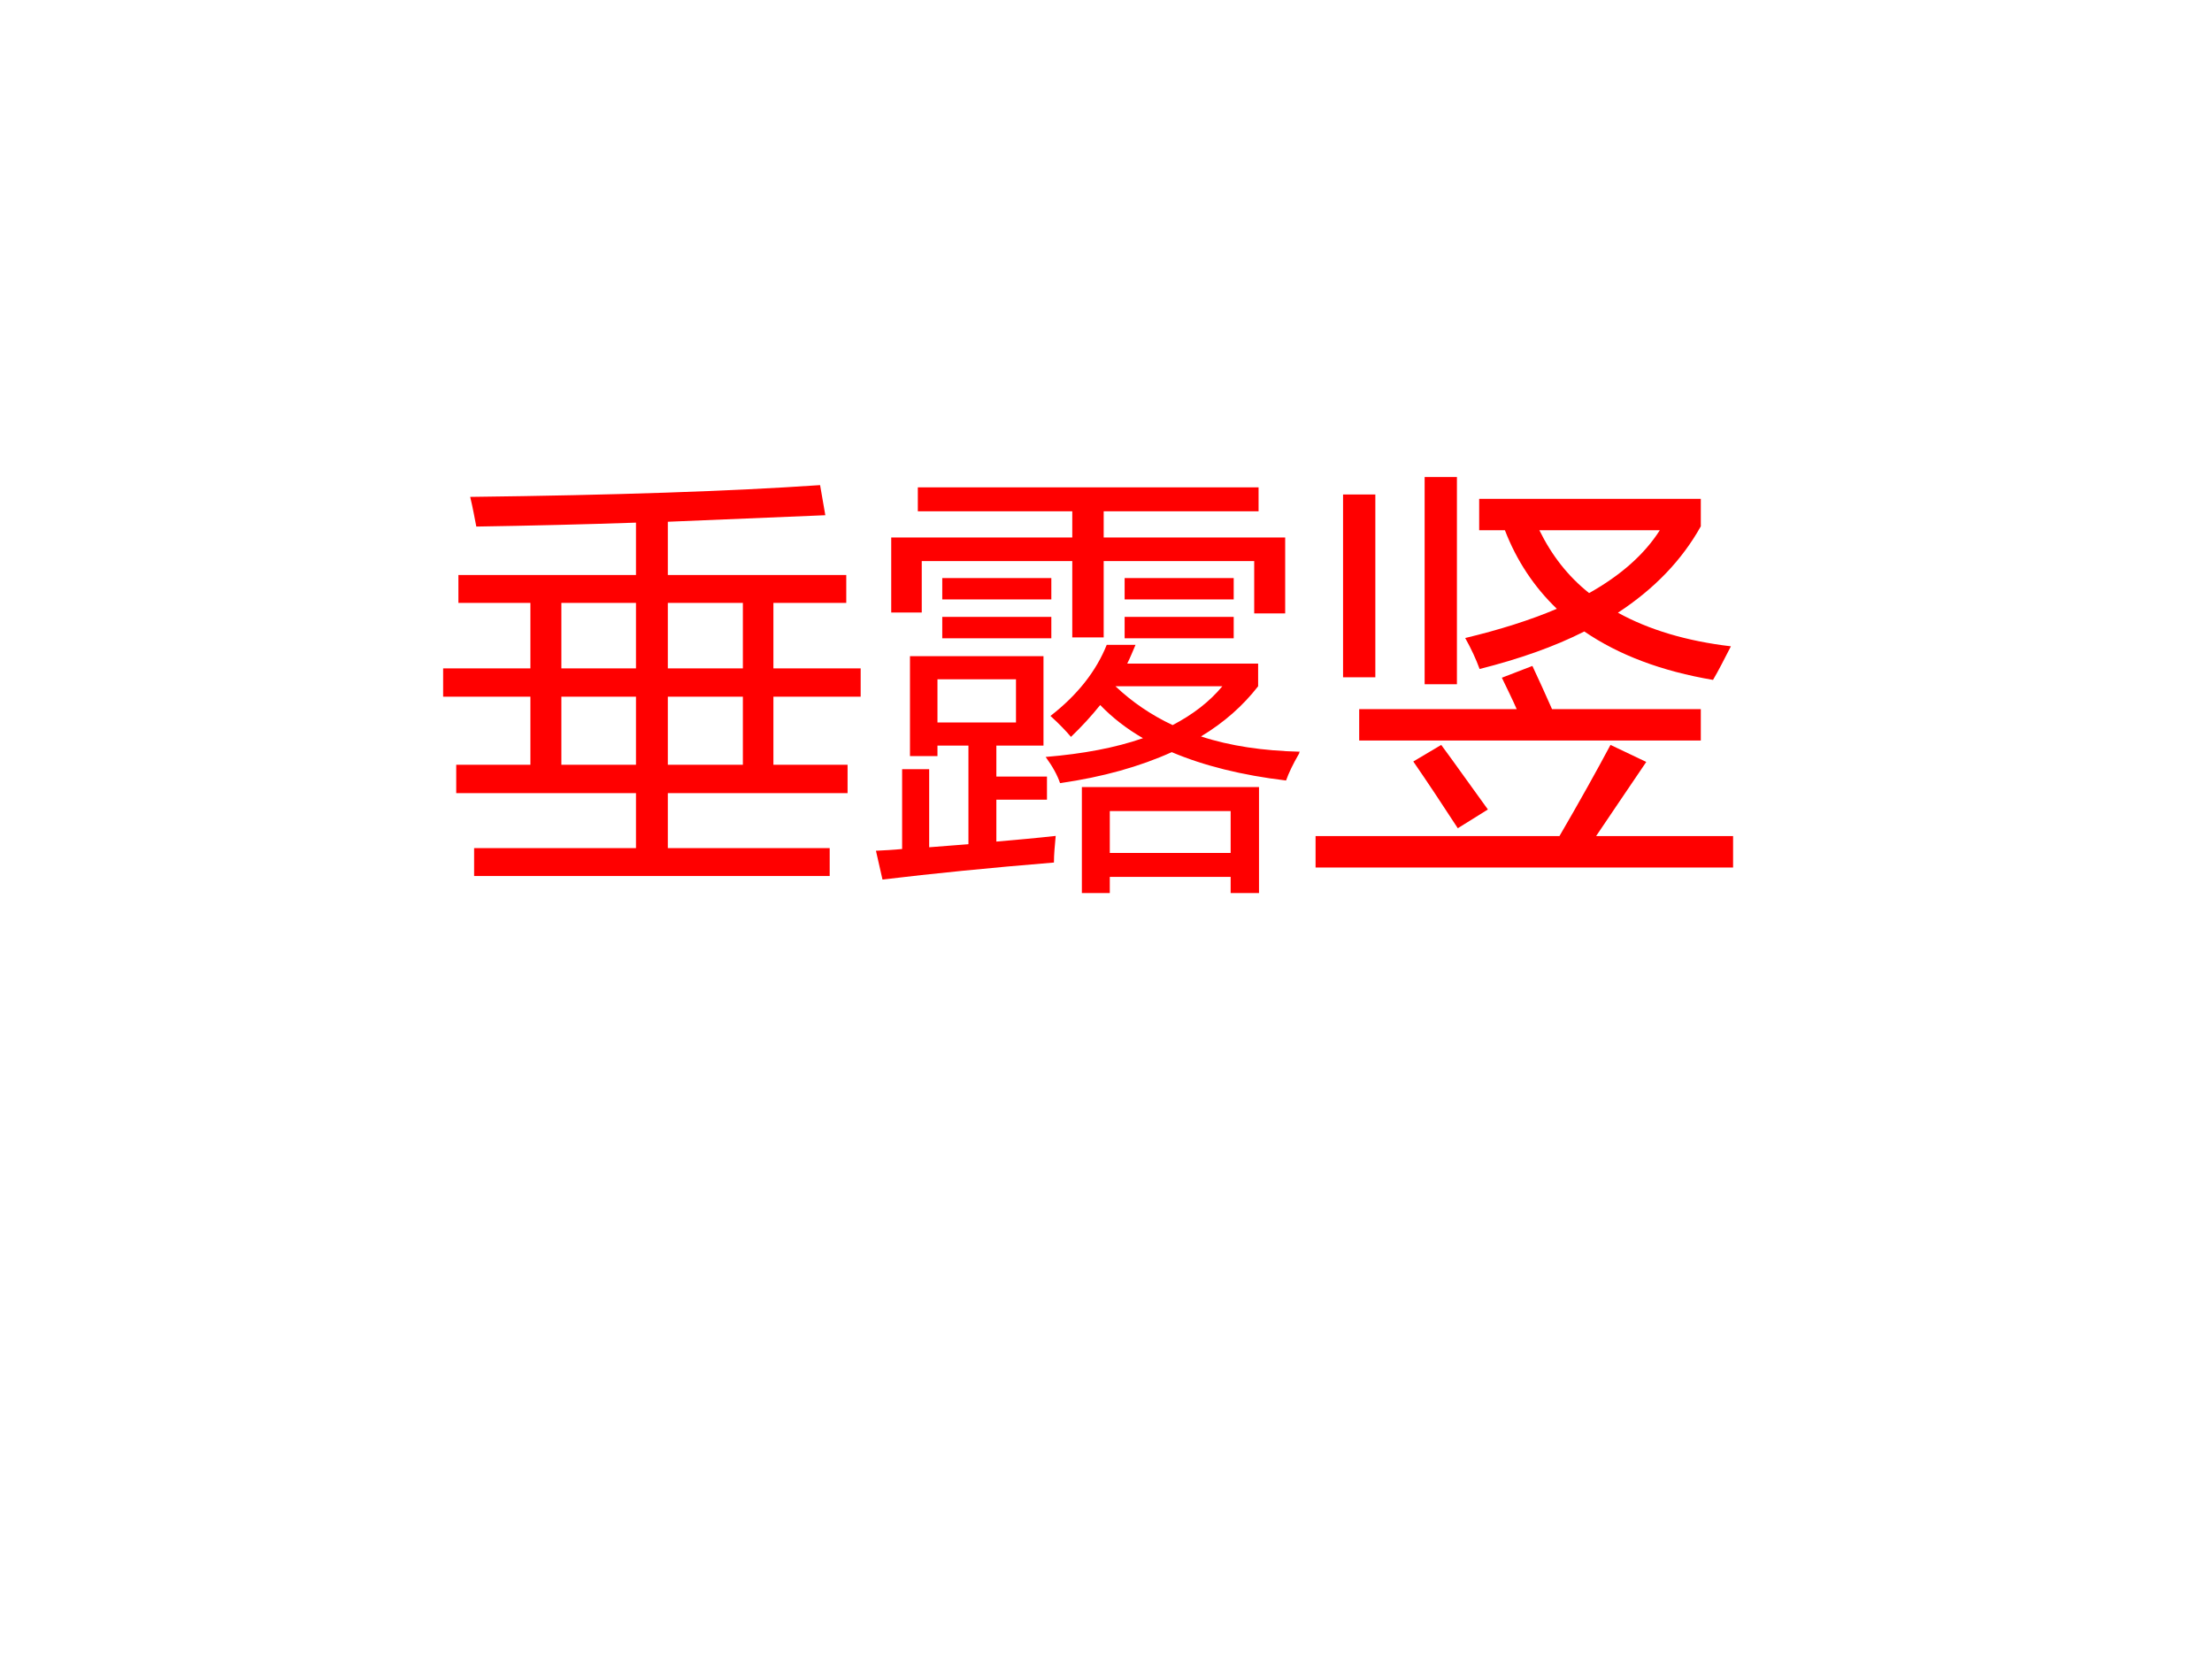 <?xml version="1.0" encoding="UTF-8" standalone="no"?>
<!DOCTYPE svg PUBLIC "-//W3C//DTD SVG 1.1//EN" "http://www.w3.org/Graphics/SVG/1.1/DTD/svg11.dtd">
<svg xmlns="http://www.w3.org/2000/svg" xmlns:xlink="http://www.w3.org/1999/xlink" version="1.1" width="720pt" height="540pt" viewBox="0 0 720 540">
<rect x="0" y="0" width="720" height="540" fill="#333333" stroke="none"/>
<g enable-background="new">
<g>
<g id="Layer-1" data-name="Artifact">
<clipPath id="cp6">
<path transform="matrix(1,0,0,-1,0,540)" d="M 0 0 L 720 0 L 720 540 L 0 540 Z " fill-rule="evenodd"/>
</clipPath>
<g clip-path="url(#cp6)">
<path transform="matrix(1,0,0,-1,0,540)" d="M 0 0 L 720 0 L 720 540 L 0 540 Z " fill="#ffffff" fill-rule="evenodd"/>
</g>
</g>
<g id="Layer-1" data-name="P">
<clipPath id="cp7">
<path transform="matrix(1,0,0,-1,0,540)" d="M 0 0 L 720 0 L 720 540 L 0 540 Z " fill-rule="evenodd"/>
</clipPath>
<g clip-path="url(#cp7)">
<symbol id="font_8_5b8">
<path d="M .071 .064 L .442 .064 L .442 .19 L .03 .19 L .03 .255 L .2 .255 L .2 .411 L 0 .411 L 0 .476 L .2 .476 L .2 .626 L .035 .626 L .035 .69 L .442 .69 L .442 .81 C .325 .806 .202 .803 .076 .801 C .072 .822 .068 .844 .062 .869 C .393 .873 .66 .882 .864 .896 L .876 .827 C .76 .822 .64 .817 .515 .812 L .515 .69 L .924 .69 L .924 .626 L .757 .626 L .757 .476 L .957 .476 L .957 .411 L .757 .411 L .757 .255 L .927 .255 L .927 .19 L .515 .19 L .515 .064 L .886 .064 L .886 0 L .071 0 L .071 .064 M .271 .255 L .442 .255 L .442 .411 L .271 .411 L .271 .255 M .515 .255 L .687 .255 L .687 .411 L .515 .411 L .515 .255 M .271 .476 L .442 .476 L .442 .626 L .271 .626 L .271 .476 M .515 .476 L .687 .476 L .687 .626 L .515 .626 L .515 .476 Z "/>
</symbol>
<symbol id="font_8_bb0">
<path d="M .035 .815 L .45 .815 L .45 .875 L .096 .875 L .096 .93 L .877 .93 L .877 .875 L .522 .875 L .522 .815 L .938 .815 L .938 .641 L .867 .641 L .867 .761 L .522 .761 L .522 .586 L .45 .586 L .45 .761 L .105 .761 L .105 .643 L .035 .643 L .035 .815 M 0 .097 C .02 .098 .04 .099 .06 .101 L .06 .284 L .122 .284 L .122 .105 C .152 .107 .182 .11 .212 .112 L .212 .338 L .141 .338 L .141 .314 L .078 .314 L .078 .543 L .384 .543 L .384 .338 L .276 .338 L .276 .267 L .392 .267 L .392 .214 L .276 .214 L .276 .118 C .322 .122 .367 .126 .412 .131 C .41 .109 .408 .089 .408 .07 C .262 .058 .131 .045 .015 .031 L 0 .097 M .4 .406 C .462 .454 .505 .509 .529 .569 L .595 .569 C .589 .555 .583 .54 .576 .526 L .876 .526 L .876 .474 C .841 .429 .798 .391 .745 .359 C .812 .337 .888 .326 .972 .324 C .971 .324 .97 .322 .97 .32 C .956 .296 .946 .275 .94 .258 C .839 .27 .751 .292 .678 .323 C .605 .29 .52 .266 .422 .252 C .416 .27 .405 .29 .389 .312 C .474 .319 .549 .333 .612 .355 C .574 .377 .542 .402 .514 .431 C .494 .406 .472 .382 .447 .358 C .436 .371 .421 .387 .4 .406 M .472 .243 L .878 .243 L .878 0 L .813 0 L .813 .037 L .536 .037 L .536 0 L .472 0 L .472 .243 M .813 .188 L .536 .188 L .536 .092 L .813 .092 L .813 .188 M .321 .391 L .321 .49 L .141 .49 L .141 .391 L .321 .391 M .794 .474 L .549 .474 C .587 .438 .631 .408 .68 .385 C .726 .409 .764 .438 .794 .474 M .152 .633 L .402 .633 L .402 .584 L .152 .584 L .152 .633 M .57 .722 L .82 .722 L .82 .673 L .57 .673 L .57 .722 M .57 .633 L .82 .633 L .82 .584 L .57 .584 L .57 .633 M .152 .722 L .402 .722 L .402 .673 L .152 .673 L .152 .722 Z "/>
</symbol>
<symbol id="font_8_97a">
<path d="M .375 .773 L .375 .845 L .883 .845 L .883 .782 C .84 .705 .777 .639 .693 .584 C .764 .545 .85 .519 .952 .507 C .937 .478 .924 .452 .911 .43 C .793 .45 .695 .487 .616 .541 C .547 .506 .467 .478 .376 .455 C .368 .477 .357 .501 .343 .526 C .422 .545 .492 .567 .553 .593 C .501 .643 .461 .703 .434 .773 L .375 .773 M 0 .072 L .559 .072 C .605 .151 .644 .221 .676 .281 L .758 .242 C .715 .179 .677 .122 .643 .072 L .957 .072 L .957 0 L 0 0 L 0 .072 M .1 .363 L .461 .363 C .451 .386 .439 .41 .427 .435 L .497 .462 C .512 .43 .527 .397 .542 .363 L .883 .363 L .883 .291 L .1 .291 L .1 .363 M .25 .895 L .324 .895 L .324 .42 L .25 .42 L .25 .895 M .063 .855 L .137 .855 L .137 .436 L .063 .436 L .063 .855 M .789 .773 L .513 .773 C .541 .716 .578 .668 .627 .629 C .7 .67 .754 .718 .789 .773 M .224 .243 L .288 .281 C .317 .242 .352 .192 .395 .133 L .326 .09 C .289 .147 .255 .198 .224 .243 Z "/>
</symbol>
<use xlink:href="#font_8_5b8" transform="matrix(142.01,0,0,-142.01,144.241,285.144)" fill="#ff0000"/>
<use xlink:href="#font_8_bb0" transform="matrix(142.01,0,0,-142.01,285.118,290.691)" fill="#ff0000"/>
<use xlink:href="#font_8_97a" transform="matrix(142.01,0,0,-142.01,428.213,282.37)" fill="#ff0000"/>
</g>
</g>
</g>
</g>
</svg>
